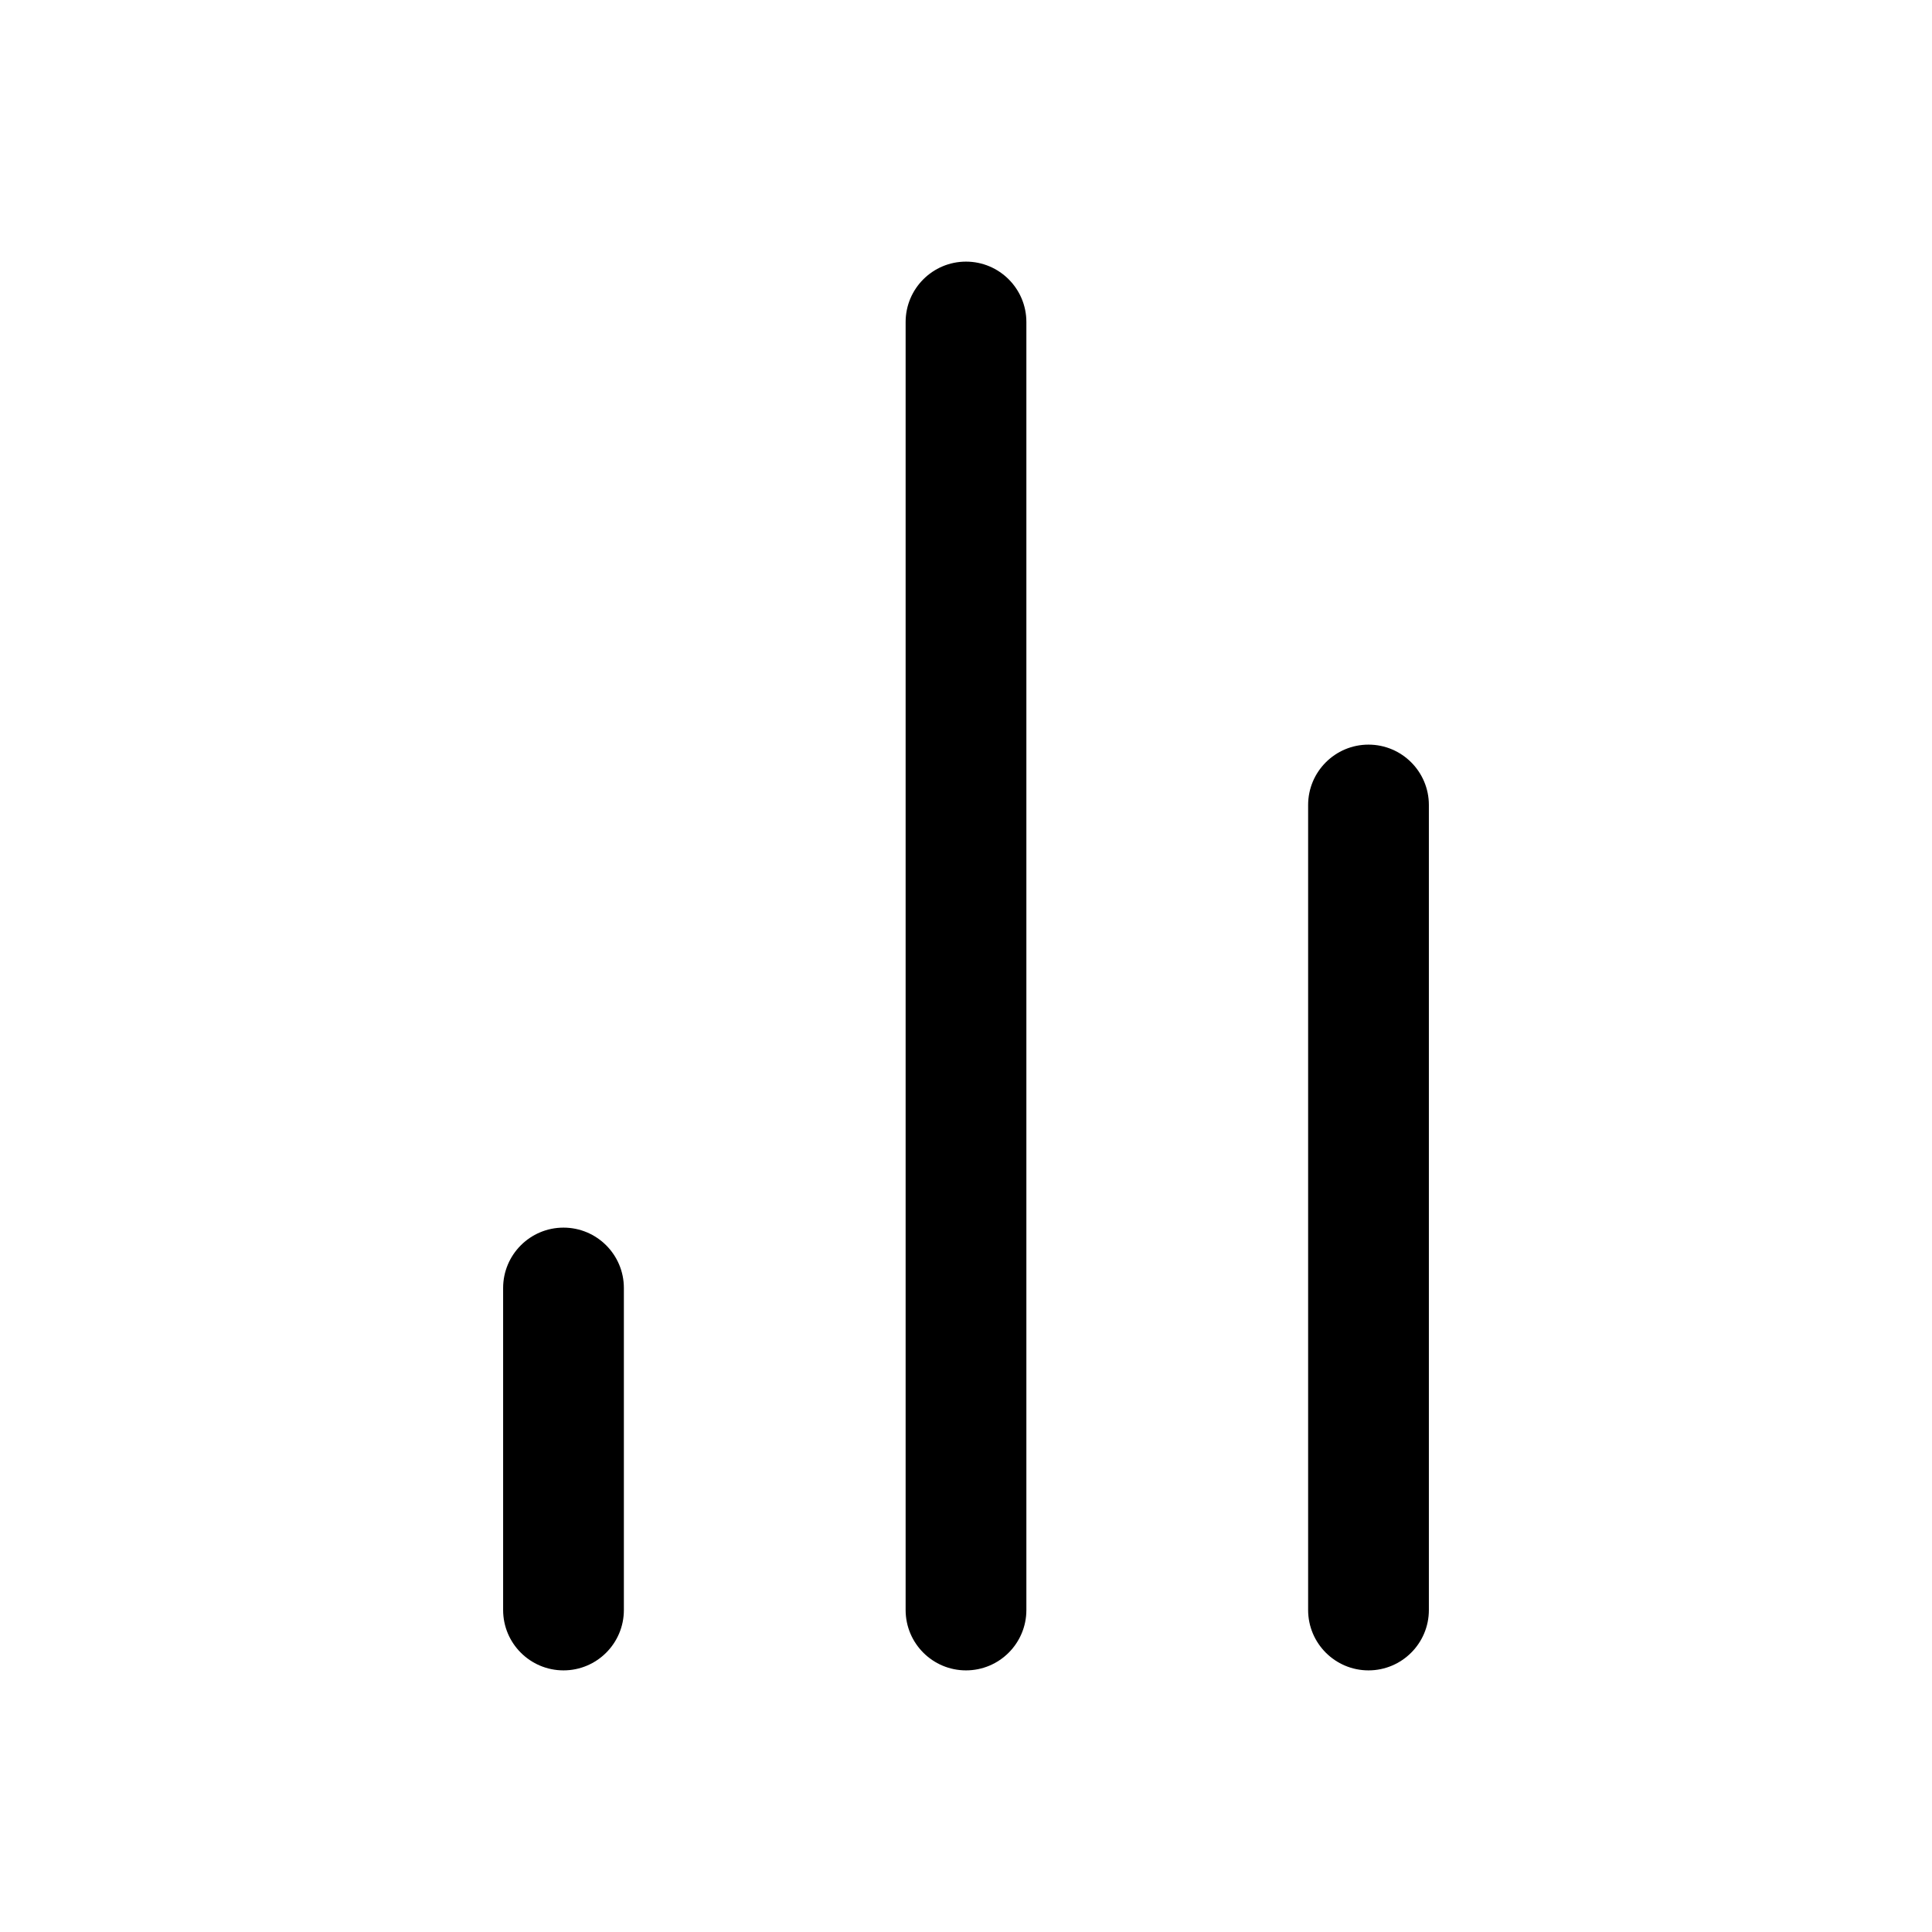 <?xml version="1.0" encoding="utf-8"?><!-- Uploaded to: SVG Repo, www.svgrepo.com, Generator: SVG Repo Mixer Tools -->
<svg width="800px" height="800px" viewBox="0 0 24 24" fill="none" xmlns="http://www.w3.org/2000/svg"><path clip-rule="evenodd" d="m12 3.25c.414 0 .75.336.75.75v16c0 .414-.336.75-.75.75s-.75-.336-.75-.75v-16c0-.414.336-.75.75-.75zm5 6c.414 0 .75.336.75.75v10c0 .414-.336.75-.75.75s-.75-.336-.75-.75v-10c0-.414.336-.75.75-.75zm-9.25 6.75c0-.414-.336-.75-.75-.75s-.75.336-.75.75v4c0 .414.336.75.75.75s.75-.336.75-.75z" fill="#000000" fill-rule="evenodd"/></svg>